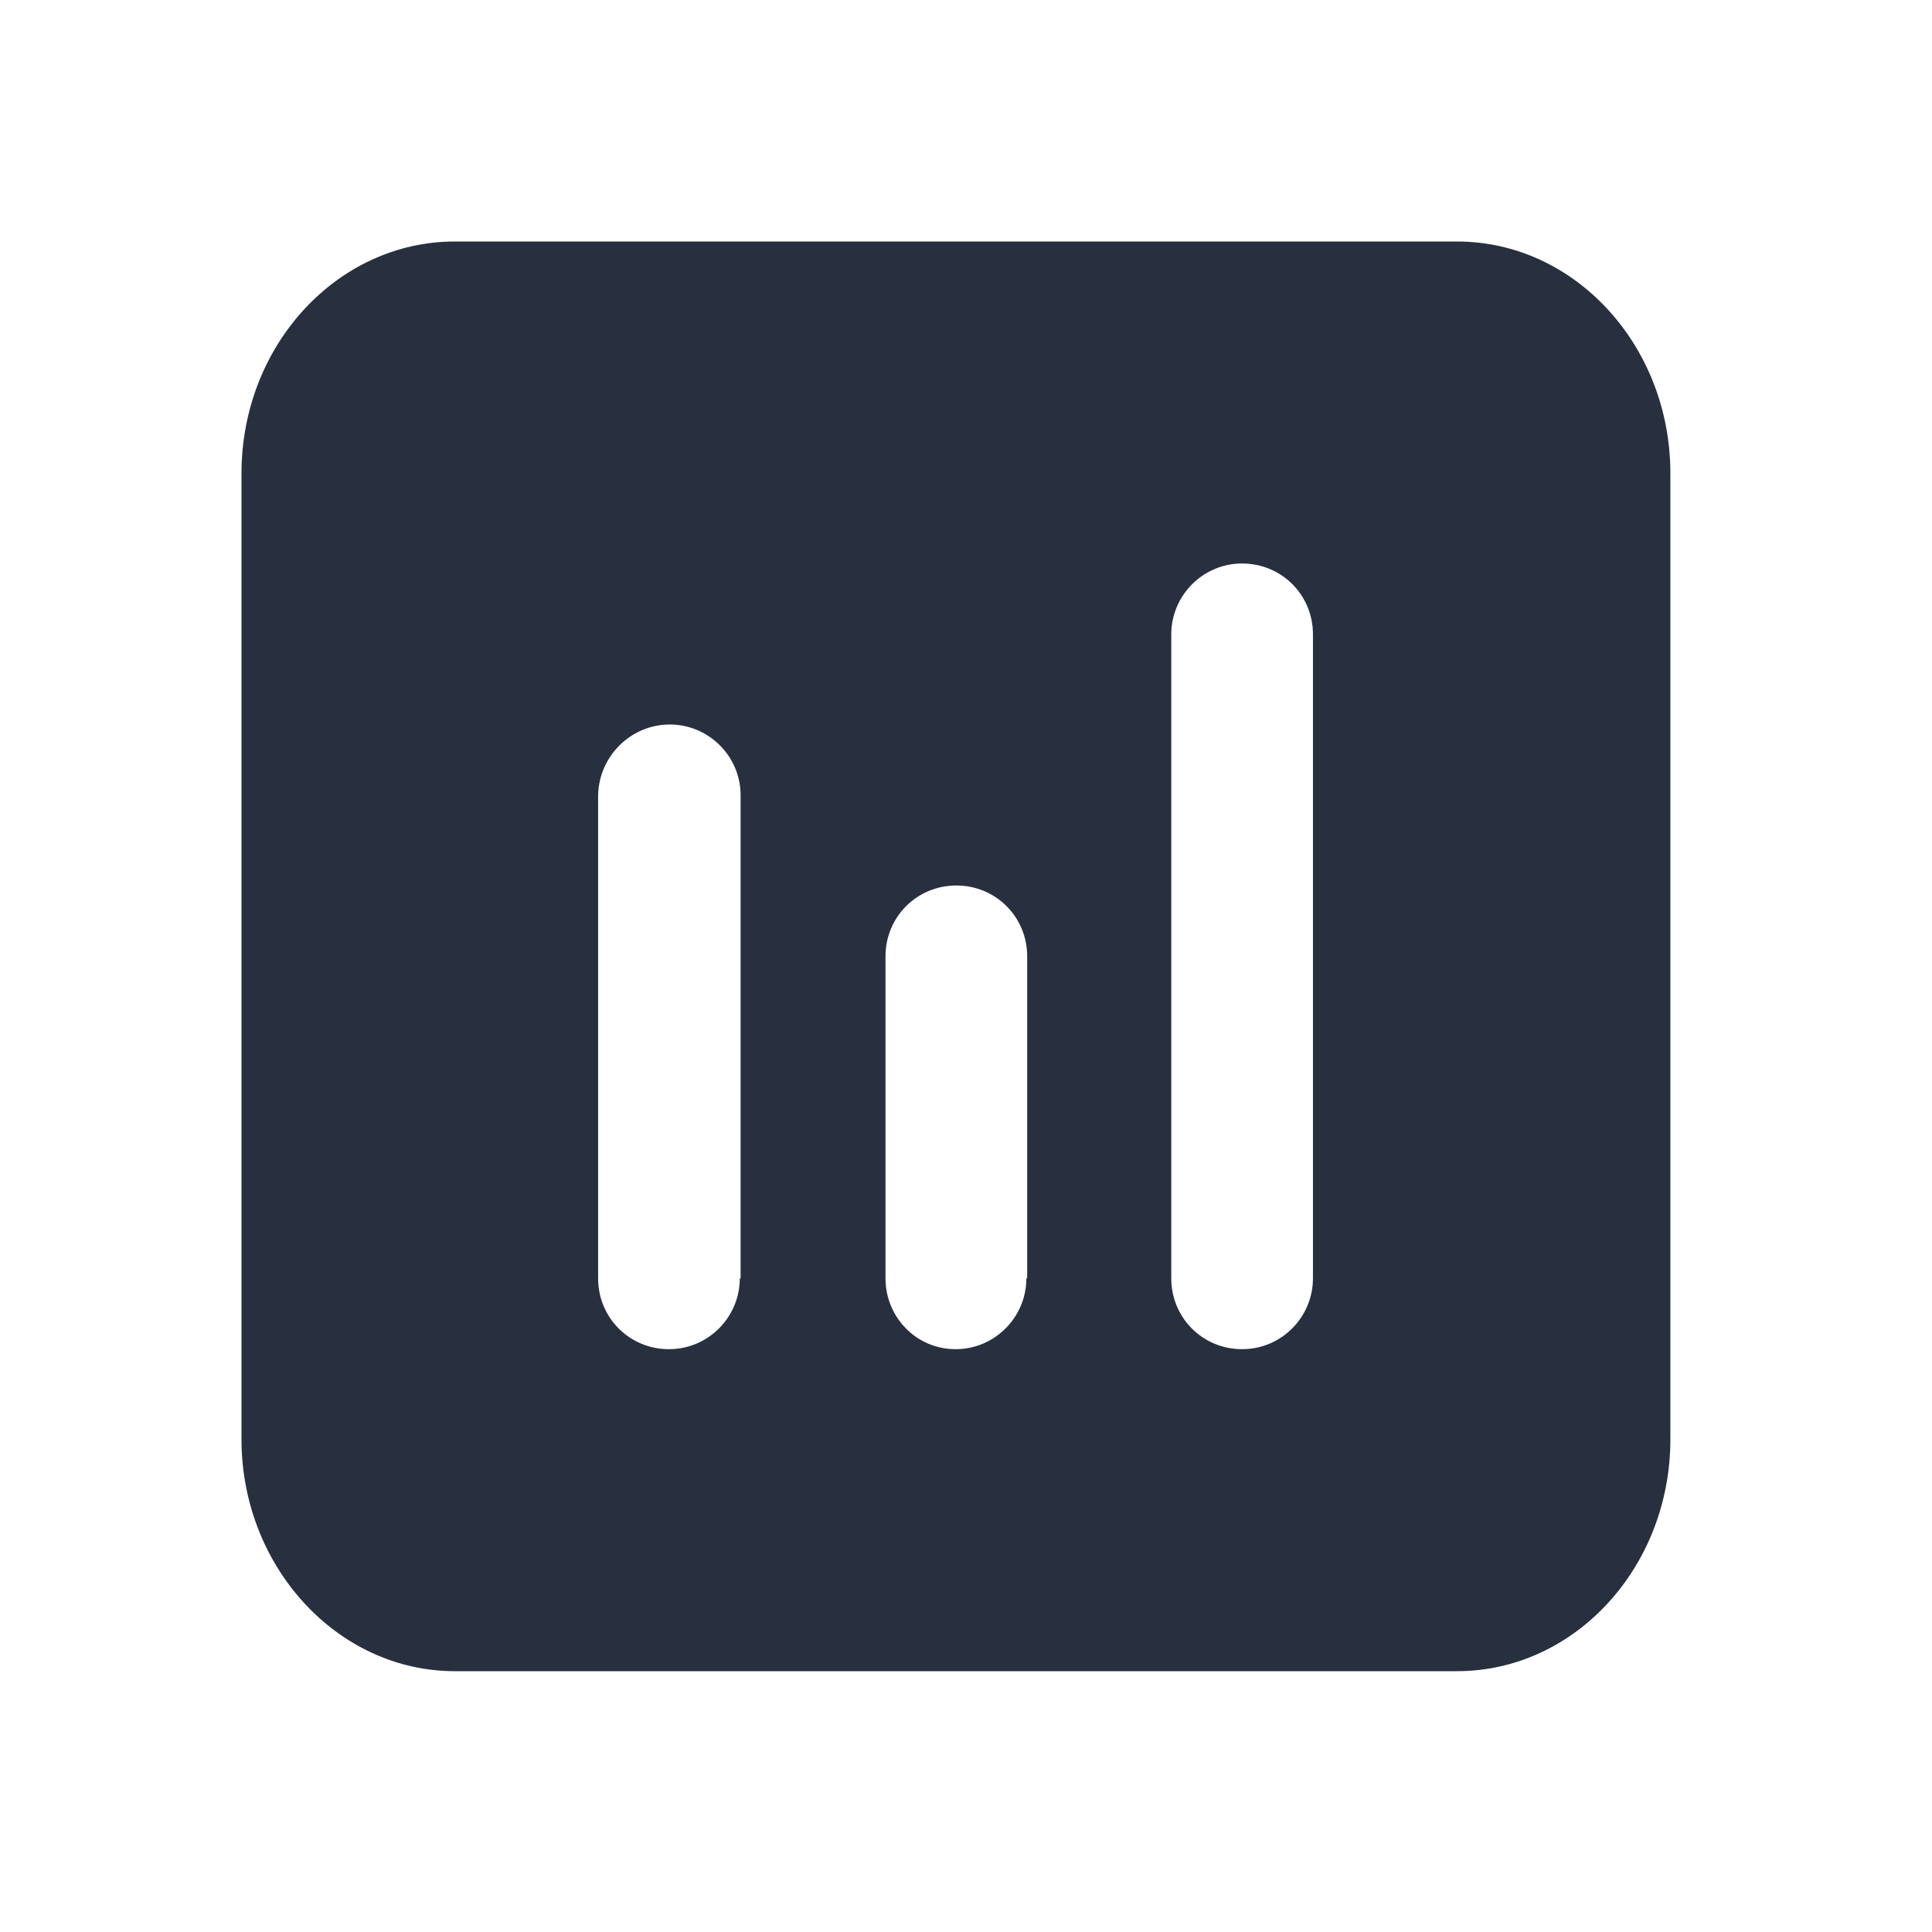 <svg width="24" height="24" viewBox="0 0 24 24" fill="none" xmlns="http://www.w3.org/2000/svg">
<path d="M18.1 3H5.65C4.19 3 3 4.29 3 5.88V17.88C3 19.46 4.19 20.76 5.65 20.76H18.1C19.56 20.76 20.75 19.47 20.75 17.88V5.88C20.75 4.29 19.56 3 18.1 3ZM9.19 15.88C9.19 16.36 8.8 16.76 8.31 16.76C7.82 16.76 7.43 16.37 7.43 15.88V9.88C7.44 9.39 7.84 9 8.32 9C8.8 9 9.2 9.39 9.2 9.88V15.88H9.19ZM12.75 15.88C12.75 16.36 12.36 16.76 11.87 16.76C11.38 16.76 11 16.36 11 15.88V11.88C11 11.39 11.39 11 11.88 11C12.37 11 12.76 11.39 12.76 11.88V15.88H12.75ZM16.31 15.88C16.31 16.36 15.92 16.76 15.43 16.76C14.94 16.76 14.55 16.37 14.55 15.88V7.88C14.55 7.4 14.94 7 15.43 7C15.92 7 16.31 7.39 16.31 7.88V15.88Z" fill="#28303F"/>
</svg>
